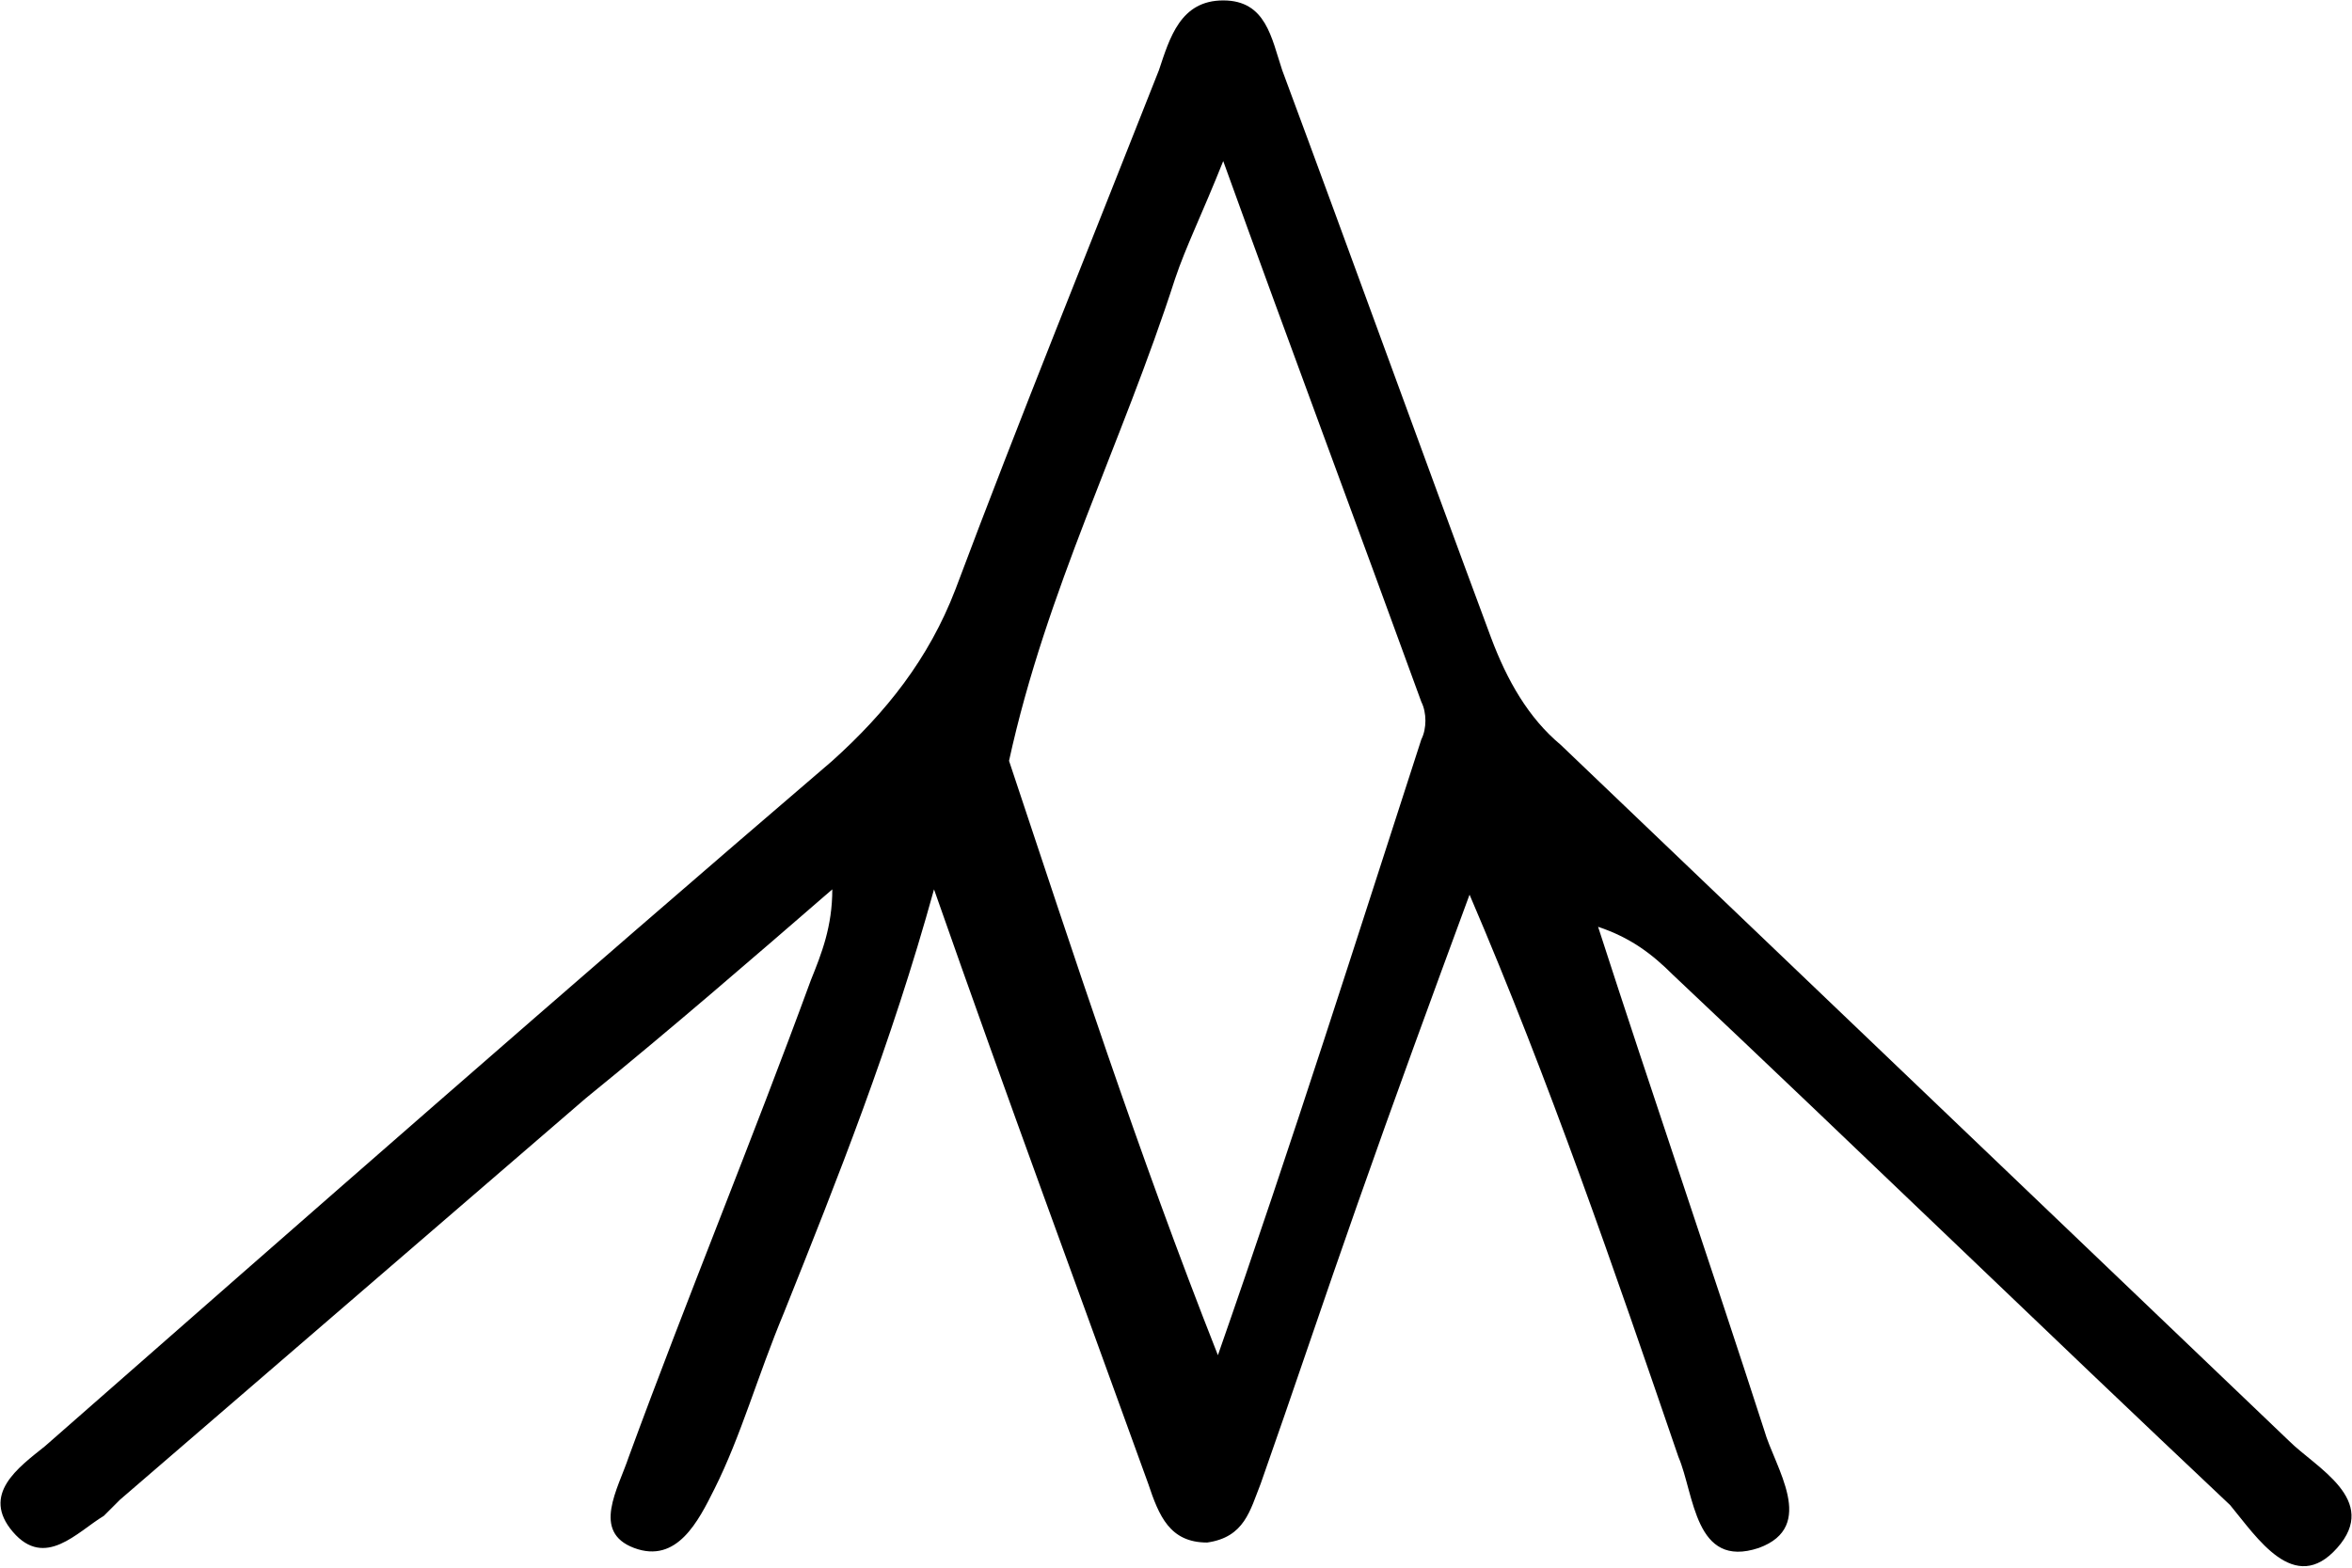 <?xml version="1.0" encoding="UTF-8" standalone="no"?>
<!DOCTYPE svg PUBLIC "-//W3C//DTD SVG 1.1//EN" "http://www.w3.org/Graphics/SVG/1.1/DTD/svg11.dtd">
<svg width="100%" height="100%" viewBox="0 0 183 122" version="1.1" xmlns="http://www.w3.org/2000/svg" xmlns:xlink="http://www.w3.org/1999/xlink" xml:space="preserve" xmlns:serif="http://www.serif.com/" style="fill-rule:evenodd;clip-rule:evenodd;stroke-linejoin:round;stroke-miterlimit:2;">
    <g transform="matrix(1,0,0,1,-486.122,-409.164)">
        <g transform="matrix(4.167,0,0,4.167,0,0)">
            <g transform="matrix(0.48,0,0,0.48,0,-57.3)">
                <path d="M282.293,353.543C284.793,361.043 287.293,368.75 290.418,376.668C293.332,368.332 295.832,360.418 298.332,352.707C298.543,352.293 298.543,351.668 298.332,351.25C295.832,344.375 293.332,337.707 290.625,330.207C289.793,332.293 289.168,333.543 288.75,334.793C286.668,341.25 283.75,346.875 282.293,353.543M273.543,375C272.5,377.5 271.875,379.793 270.832,381.875C270.207,383.125 269.375,384.793 267.707,384.168C266.043,383.543 267.082,381.875 267.5,380.625C269.793,374.375 272.293,368.332 274.582,362.082C275,361.043 275.418,360 275.418,358.543C272.293,361.25 269.168,363.957 265.832,366.668C259.793,371.875 253.75,377.082 247.707,382.293C247.5,382.5 247.293,382.707 247.082,382.918C246.043,383.543 244.793,385 243.543,383.543C242.293,382.082 243.75,381.043 244.793,380.207C255,371.25 265.207,362.293 275.418,353.543C277.5,351.668 279.168,349.582 280.207,346.875C282.707,340.207 285.418,333.543 288.125,326.668C288.543,325.418 288.957,323.957 290.625,323.957C292.293,323.957 292.5,325.418 292.918,326.668C295.625,333.957 298.332,341.457 301.043,348.75C301.668,350.418 302.5,351.875 303.75,352.918C313.125,361.875 322.707,371.043 332.082,380C333.125,381.043 335.625,382.293 333.957,384.168C332.293,386.043 330.832,383.75 329.793,382.5C322.5,375.625 315.418,368.75 308.125,361.875C307.293,361.043 306.457,360.418 305.207,360C307.293,366.457 309.582,373.125 311.668,379.582C312.082,381.043 313.75,383.332 311.457,384.168C308.957,385 308.957,382.082 308.332,380.625C305.832,373.332 303.332,366.043 300.207,358.75C298.75,362.707 297.293,366.668 295.832,370.832C294.582,374.375 293.332,378.125 292.082,381.668C291.668,382.707 291.457,383.75 290,383.957C288.543,383.957 288.125,382.918 287.707,381.668C285,374.168 282.293,366.875 279.375,358.543C277.707,364.582 275.625,369.793 273.543,375" style="fill-rule:nonzero;"/>
            </g>
        </g>
    </g>
<style>
    path { fill: currentColor; }
    @media (prefers-color-scheme: dark) {
        path { color: white; }
    }
</style>
</svg>

